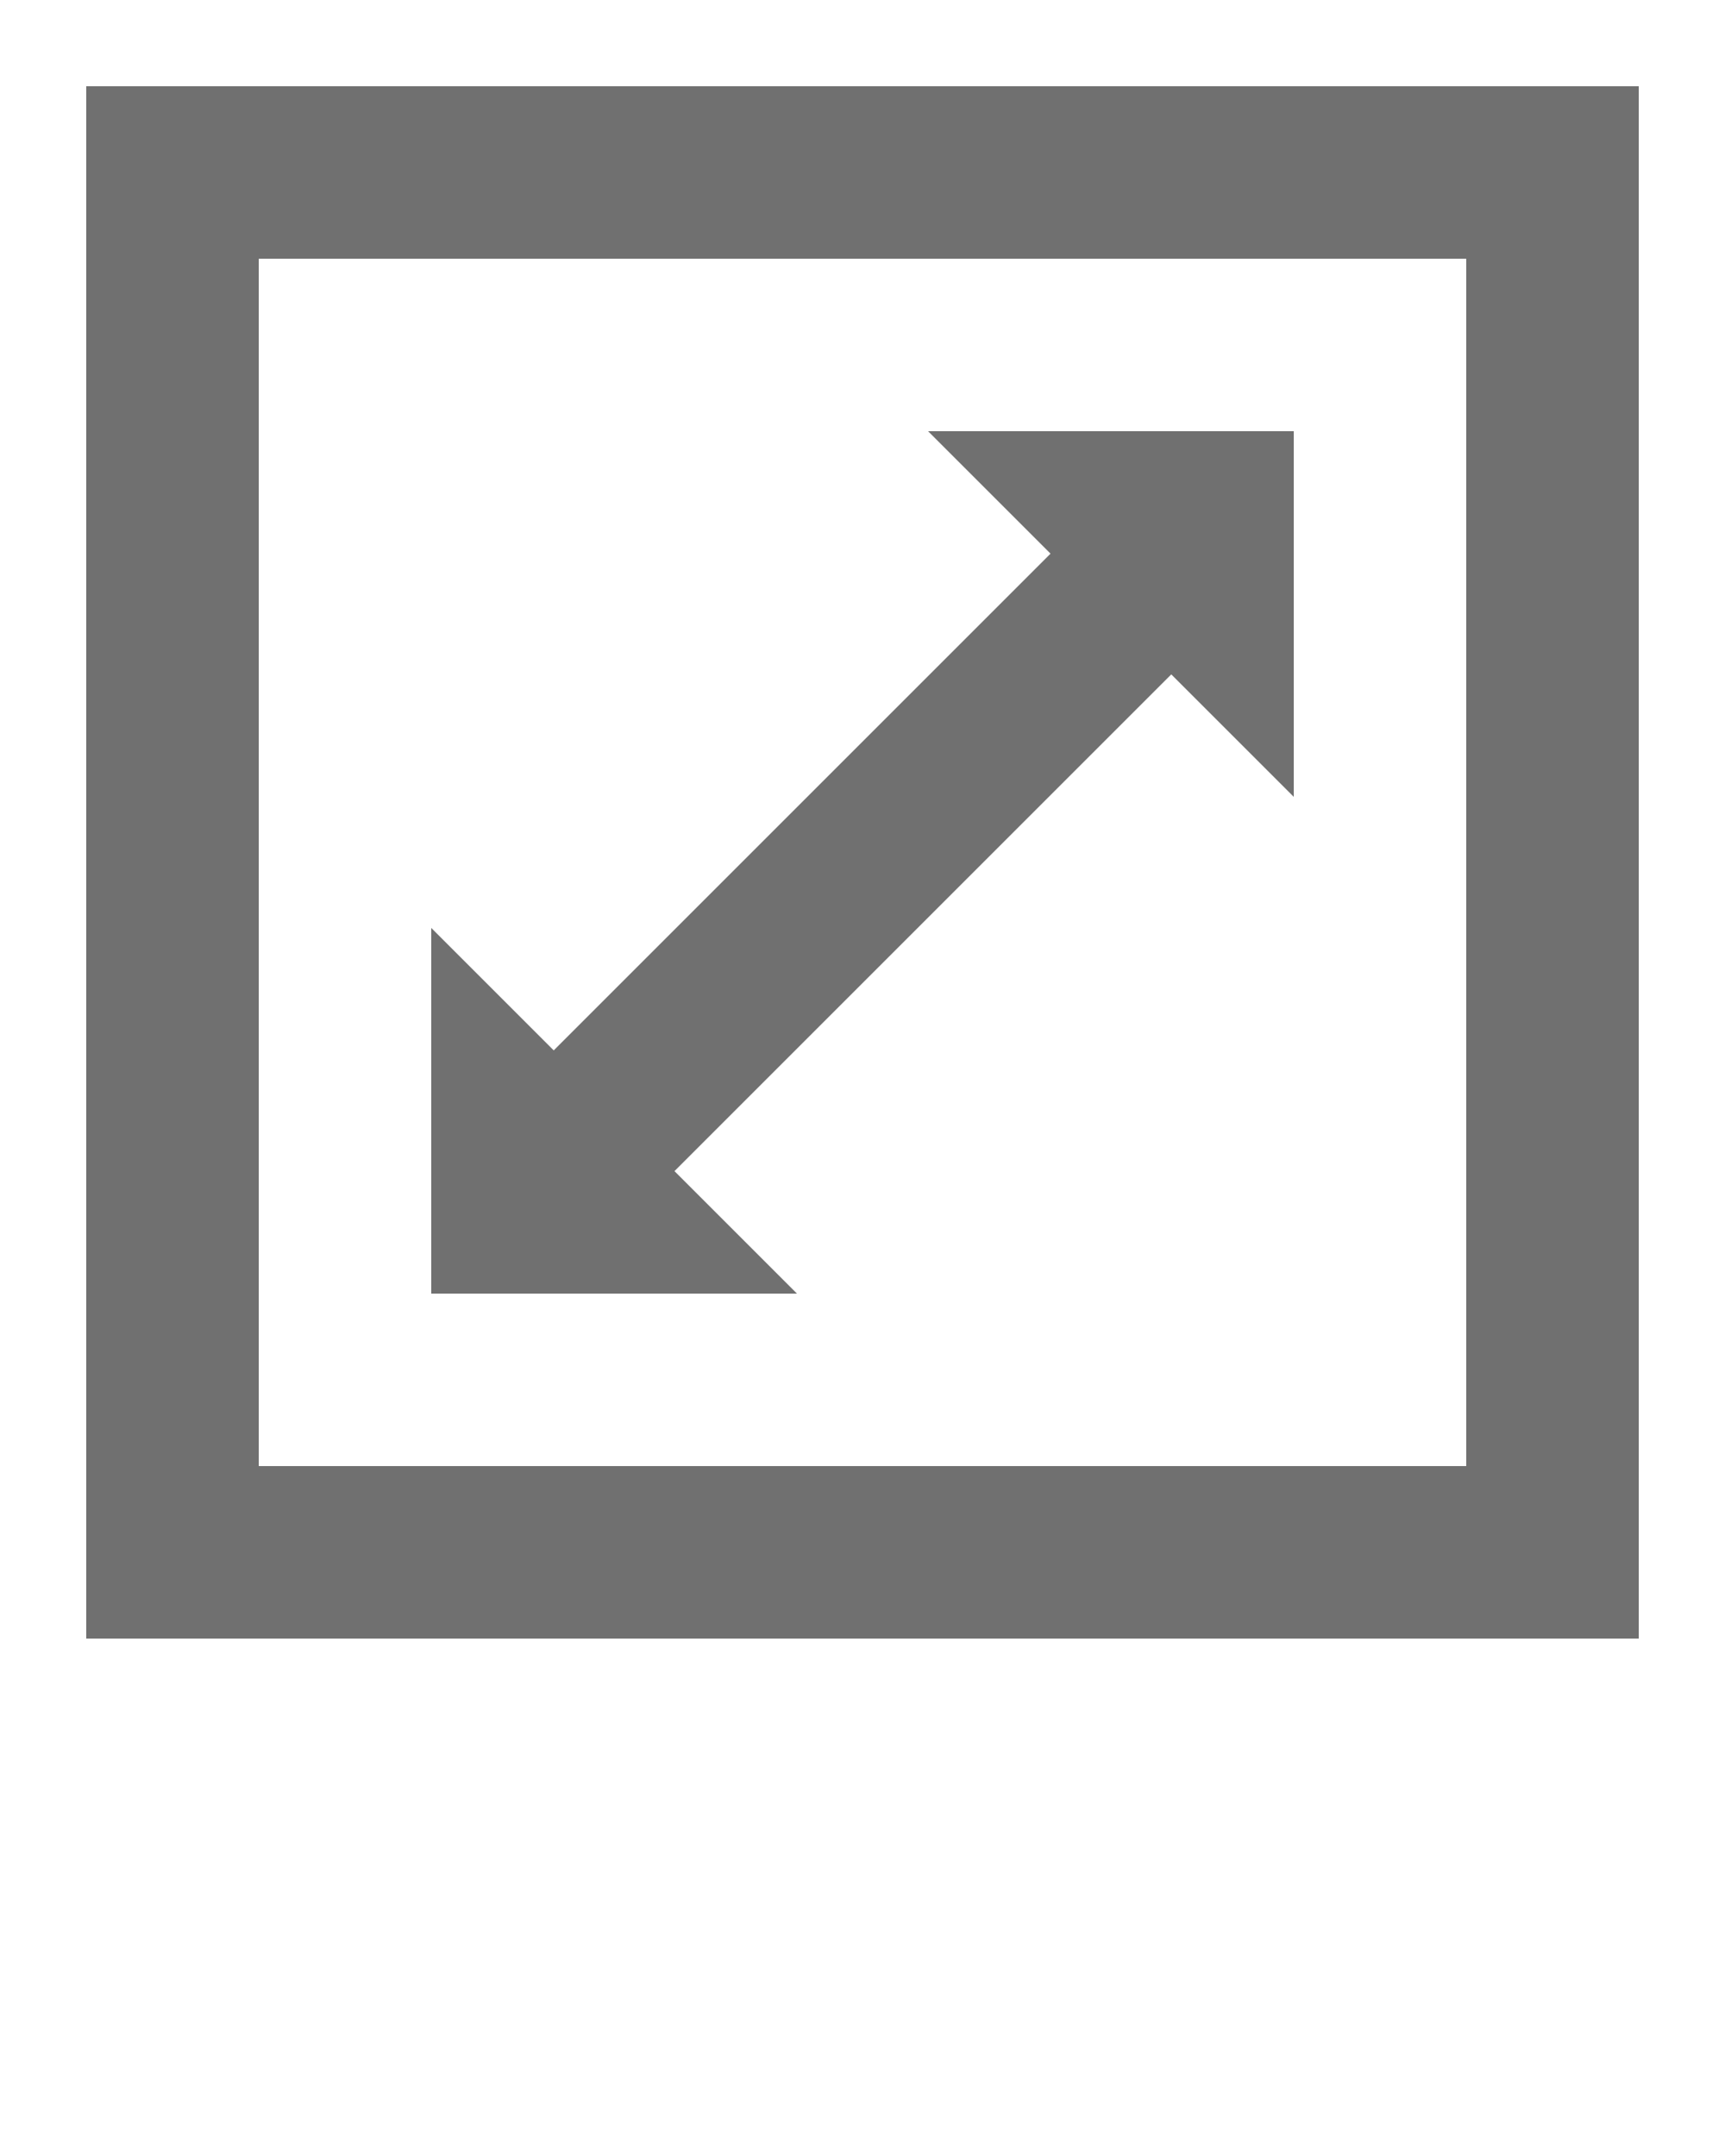 <?xml version="1.0" encoding="utf-8"?>
<!-- Generator: Adobe Illustrator 22.1.0, SVG Export Plug-In . SVG Version: 6.00 Build 0)  -->
<svg version="1.1" id="Layer_1" xmlns="http://www.w3.org/2000/svg" xmlns:xlink="http://www.w3.org/1999/xlink" x="0px" y="0px"
	 viewBox="0 0 100 125" style="enable-background:new 0 0 100 125;" xml:space="preserve">
<style type="text/css">
	.st0{fill:#707070;}
</style>
<path class="st0" d="M5,95h90V5H5V95z M15,15h70v70H15V15z"/>
<polygon class="st0" points="60.9,32.1 32.1,60.9 25,53.8 25,75 46.2,75 39.1,67.9 67.9,39.1 75,46.2 75,25 53.8,25 "/>
</svg>
